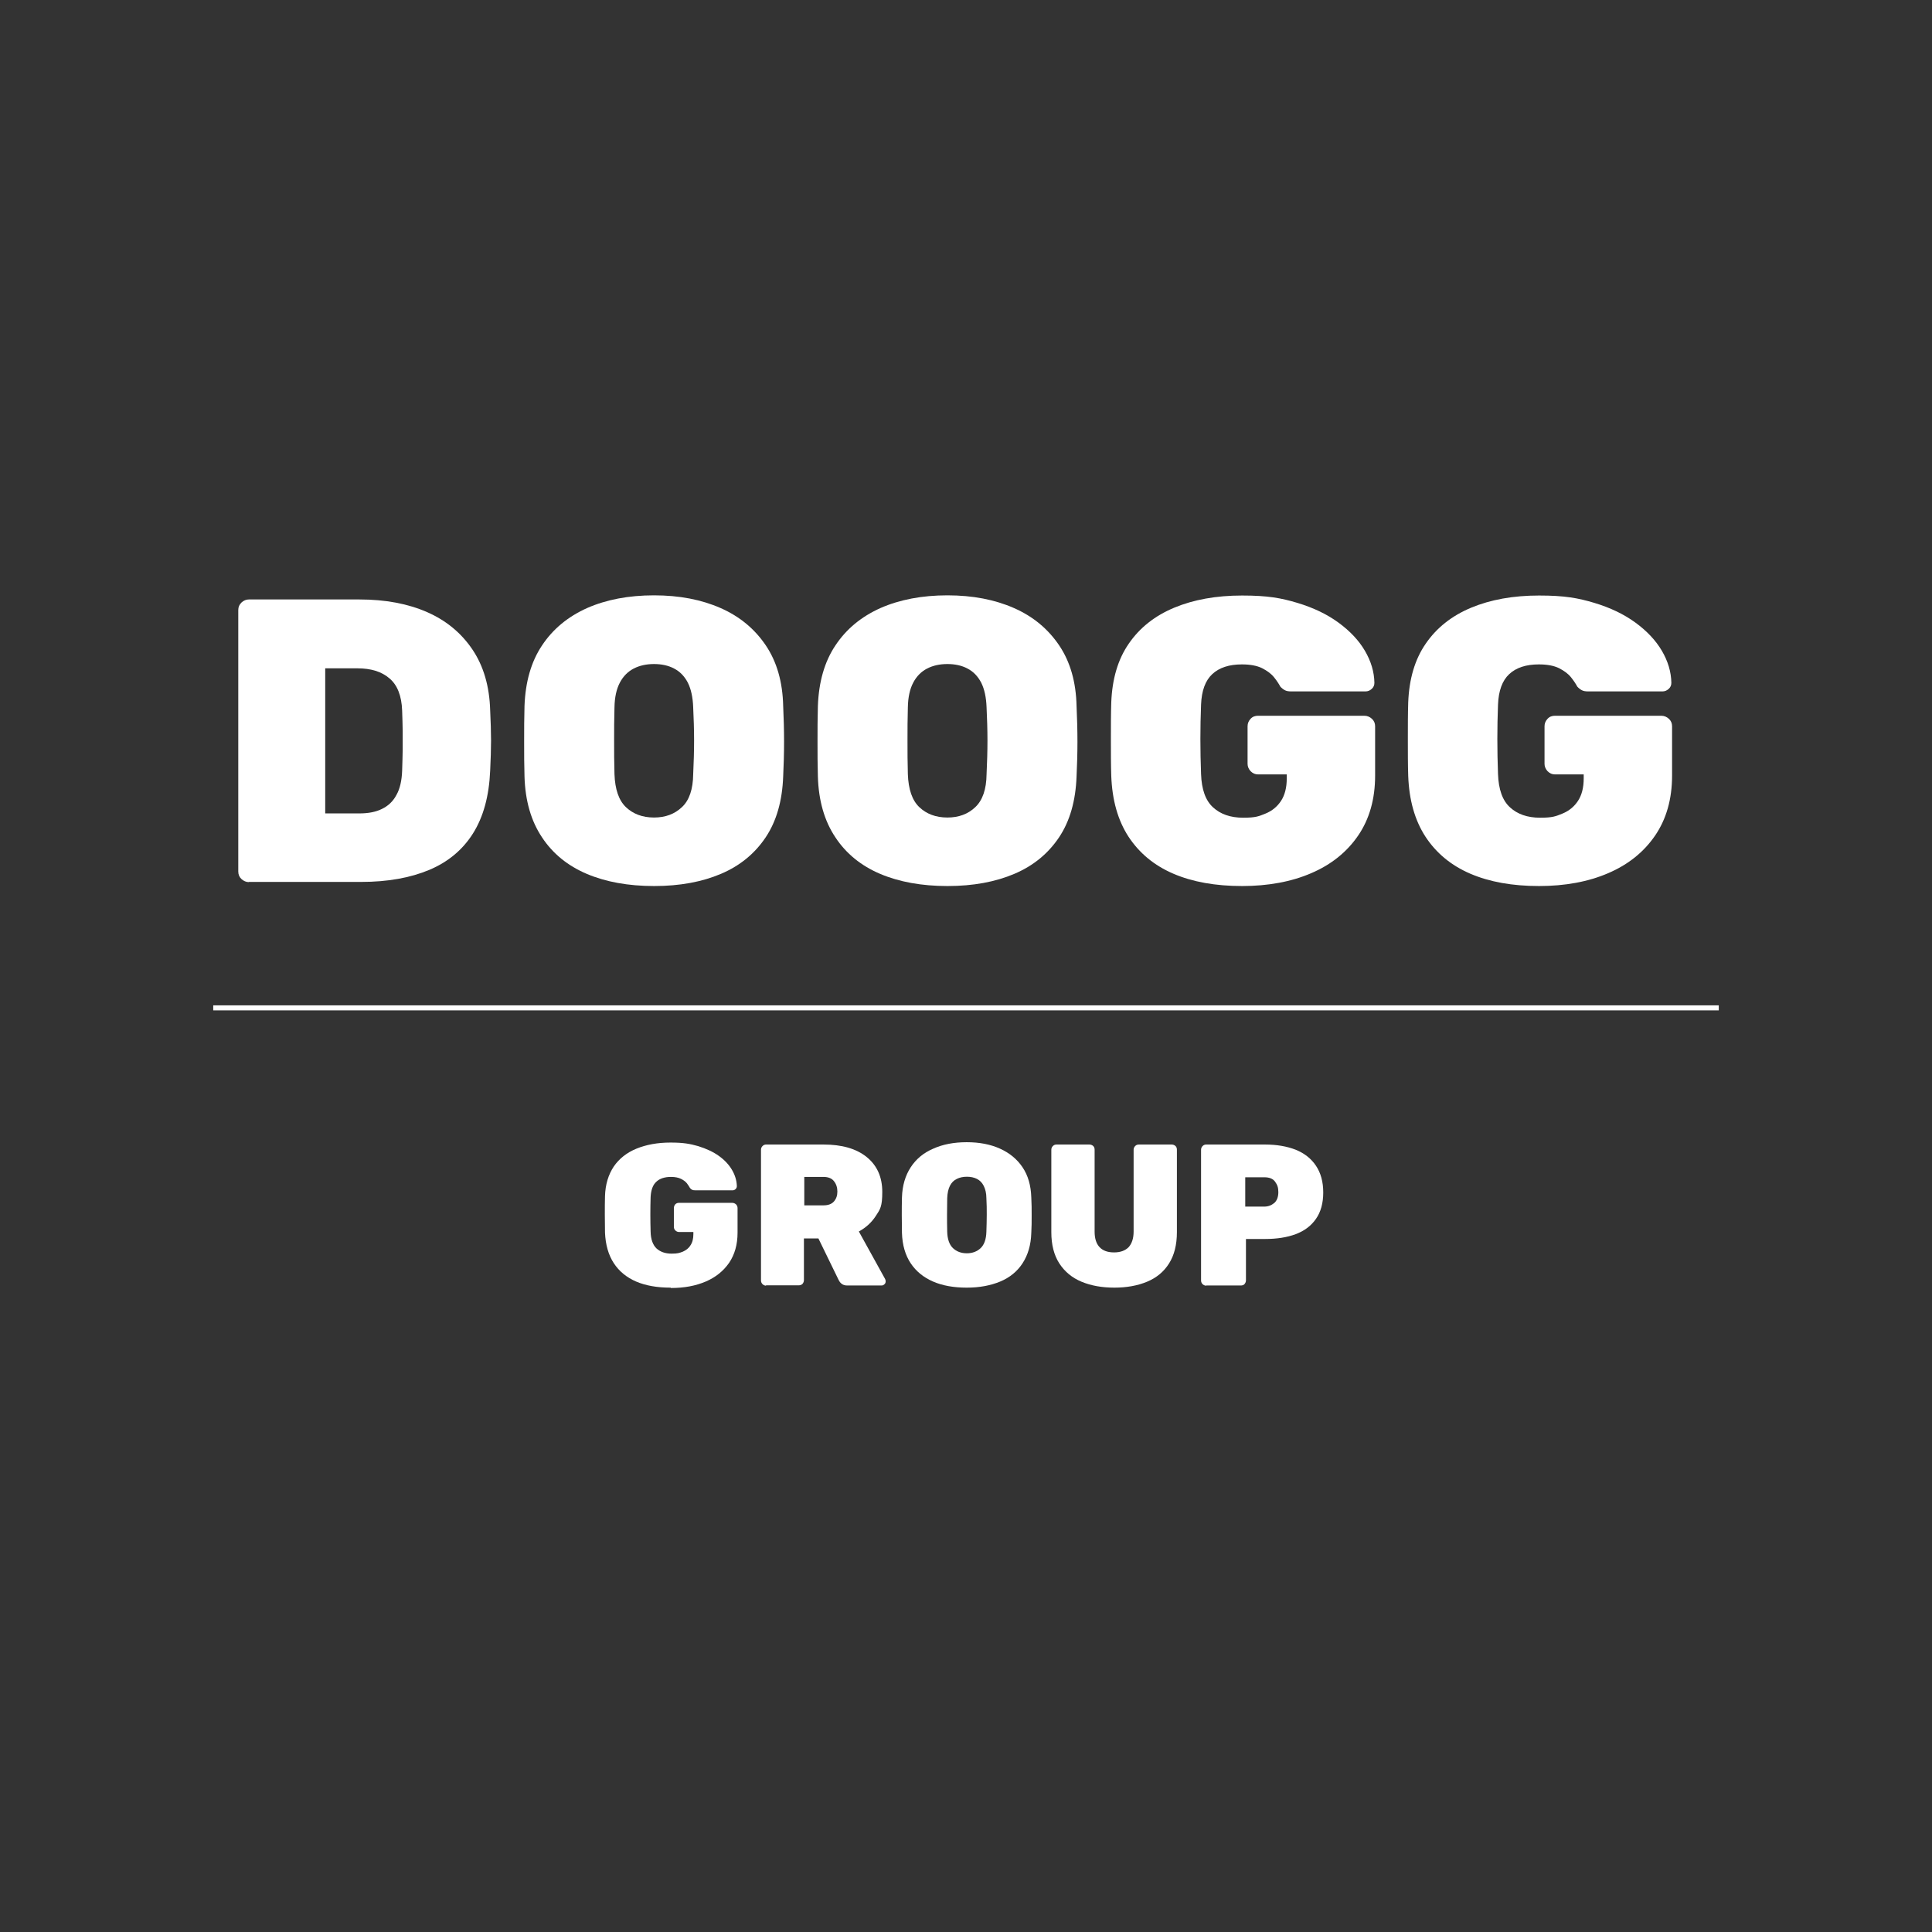 <?xml version="1.0" encoding="UTF-8"?>
<svg xmlns="http://www.w3.org/2000/svg" version="1.1" viewBox="0 0 1080 1080">
  <rect x="0" y="0" width="1080" height="1080" fill="#333333" stroke="none"/>
  <defs>
    <style>
      .cls-1 {
        fill: none;
        stroke: #fff;
        stroke-miterlimit: 10;
        stroke-width: 2.8px;
      }

      .cls-2 {
        isolation: isolate;
      }

      .cls-3 {
        fill: #fff;
      }
    </style>
  </defs>
  <!-- Generator: Adobe Illustrator 28.7.1, SVG Export Plug-In . SVG Version: 1.2.0 Build 142)  -->
  <g>
    <g id="Layer_1">
      <g class="cls-2">
        <g class="cls-2">
          <path class="cls-3" d="M139.1,493.1c-1.5,0-2.9-.6-4.1-1.7-1.2-1.1-1.8-2.5-1.8-4.2v-146.2c0-1.7.6-3,1.8-4.2,1.2-1.1,2.6-1.7,4.1-1.7h61.8c14.6,0,27.2,2.4,37.9,7.1,10.7,4.7,19.1,11.7,25.3,20.9,6.2,9.2,9.5,20.5,9.9,33.8.3,6.5.5,12.2.5,17.1s-.2,10.6-.5,16.9c-.6,14.1-3.8,25.8-9.6,35-5.8,9.2-14,16-24.5,20.4-10.5,4.4-23.2,6.7-37.9,6.7h-62.9ZM181.7,454.7h19.2c5,0,9.2-.8,12.6-2.5,3.5-1.7,6.2-4.2,8.1-7.8,2-3.5,3-8.1,3.2-13.6.1-4.4.3-8.3.3-11.7,0-3.5,0-6.9,0-10.4,0-3.5-.2-7.3-.3-11.5-.3-8.3-2.7-14.3-7.1-18-4.4-3.8-10.4-5.6-17.9-5.6h-18v81.2Z"/>
          <path class="cls-3" d="M365.6,495.3c-14.4,0-27-2.3-37.6-6.8-10.6-4.5-19-11.3-25-20.4-6.1-9.1-9.4-20.4-9.8-34-.2-6.3-.2-12.8-.2-19.5s0-13.3.2-20c.5-13.4,3.7-24.7,9.8-33.8,6.1-9.2,14.5-16.1,25.2-20.9,10.7-4.7,23.2-7.1,37.4-7.1s26.5,2.4,37.2,7.1c10.7,4.7,19.1,11.7,25.3,20.9,6.2,9.2,9.4,20.5,9.7,33.8.3,6.6.5,13.3.5,20s-.2,13.2-.5,19.5c-.5,13.5-3.7,24.9-9.8,34-6.1,9.1-14.4,15.9-25,20.4-10.6,4.5-23,6.8-37.3,6.8ZM365.6,457c6.3,0,11.5-1.9,15.6-5.8,4.1-3.8,6.2-10,6.3-18.4.3-6.5.5-12.7.5-18.8s-.2-12.3-.5-18.6c-.2-5.6-1.2-10.2-3-13.8-1.9-3.6-4.4-6.2-7.7-7.9-3.2-1.7-7-2.5-11.2-2.5s-8,.8-11.3,2.5c-3.3,1.7-5.9,4.3-7.8,7.9-1.9,3.6-2.9,8.2-3,13.8-.2,6.3-.2,12.5-.2,18.6s0,12.4.2,18.8c.3,8.4,2.4,14.6,6.4,18.4,4,3.8,9.2,5.8,15.7,5.8Z"/>
          <path class="cls-3" d="M529.6,495.3c-14.4,0-27-2.3-37.6-6.8-10.6-4.5-19-11.3-25-20.4-6.1-9.1-9.4-20.4-9.8-34-.2-6.3-.2-12.8-.2-19.5s0-13.3.2-20c.5-13.4,3.7-24.7,9.8-33.8,6.1-9.2,14.5-16.1,25.2-20.9,10.7-4.7,23.2-7.1,37.4-7.1s26.5,2.4,37.2,7.1c10.7,4.7,19.1,11.7,25.3,20.9,6.2,9.2,9.4,20.5,9.7,33.8.3,6.6.5,13.3.5,20s-.2,13.2-.5,19.5c-.5,13.5-3.7,24.9-9.8,34-6.1,9.1-14.4,15.9-25,20.4-10.6,4.5-23,6.8-37.3,6.8ZM529.6,457c6.3,0,11.5-1.9,15.6-5.8s6.2-10,6.3-18.4c.3-6.5.5-12.7.5-18.8s-.2-12.3-.5-18.6c-.2-5.6-1.2-10.2-3-13.8-1.9-3.6-4.4-6.2-7.7-7.9-3.2-1.7-7-2.5-11.2-2.5s-8,.8-11.3,2.5c-3.3,1.7-5.9,4.3-7.8,7.9-1.9,3.6-2.9,8.2-3,13.8-.2,6.3-.2,12.5-.2,18.6s0,12.4.2,18.8c.3,8.4,2.4,14.6,6.4,18.4,4,3.8,9.2,5.8,15.7,5.8Z"/>
          <path class="cls-3" d="M694.3,495.3c-14.9,0-27.7-2.3-38.4-6.9-10.7-4.6-19-11.5-25-20.6-6-9.2-9.2-20.5-9.7-34.1-.2-6.3-.2-13.1-.2-20.4s0-14.2.2-20.6c.5-13.1,3.7-24.1,9.8-32.9,6.1-8.9,14.6-15.6,25.4-20.1s23.5-6.8,37.9-6.8,21.9,1.4,30.9,4.1c9,2.7,16.7,6.4,23.1,11.1,6.4,4.7,11.3,9.9,14.7,15.7,3.4,5.8,5.2,11.8,5.3,17.9,0,1.4-.5,2.5-1.5,3.4-1,.9-2.1,1.4-3.5,1.4h-41.5c-1.5,0-2.7-.2-3.6-.7s-1.7-1.1-2.5-2c-.8-1.5-1.9-3.2-3.5-5.2-1.6-2-3.8-3.6-6.7-5.1-2.9-1.4-6.6-2.1-11.3-2.1-7.1,0-12.6,1.8-16.5,5.4-3.9,3.6-6,9.3-6.3,17.1-.5,12.6-.5,25.6,0,38.8.3,8.6,2.5,14.8,6.7,18.6,4.1,3.8,9.7,5.8,16.8,5.8s8.8-.8,12.5-2.3c3.7-1.5,6.6-3.9,8.7-7.1,2.1-3.2,3.2-7.4,3.2-12.5v-2.3h-16c-1.7,0-3-.6-4.2-1.8-1.1-1.2-1.7-2.6-1.7-4.1v-21c0-1.7.6-3,1.7-4.2s2.5-1.7,4.2-1.7h59.3c1.7,0,3.1.6,4.3,1.7,1.2,1.1,1.8,2.5,1.8,4.2v27.5c0,13.2-3.2,24.4-9.5,33.6-6.3,9.2-15,16.2-26.2,21-11.1,4.8-24.1,7.2-38.8,7.2Z"/>
          <path class="cls-3" d="M860.3,495.3c-14.9,0-27.7-2.3-38.4-6.9-10.7-4.6-19-11.5-25-20.6-6-9.2-9.2-20.5-9.7-34.1-.2-6.3-.2-13.1-.2-20.4s0-14.2.2-20.6c.5-13.1,3.7-24.1,9.8-32.9,6.1-8.9,14.6-15.6,25.4-20.1s23.5-6.8,37.9-6.8,21.9,1.4,30.9,4.1c9,2.7,16.7,6.4,23.1,11.1,6.4,4.7,11.3,9.9,14.7,15.7,3.4,5.8,5.2,11.8,5.3,17.9,0,1.4-.5,2.5-1.5,3.4-1,.9-2.1,1.4-3.5,1.4h-41.5c-1.5,0-2.7-.2-3.6-.7s-1.7-1.1-2.5-2c-.8-1.5-1.9-3.2-3.5-5.2-1.6-2-3.8-3.6-6.7-5.1-2.9-1.4-6.6-2.1-11.3-2.1-7.1,0-12.6,1.8-16.5,5.4-3.9,3.6-6,9.3-6.3,17.1-.5,12.6-.5,25.6,0,38.8.3,8.6,2.5,14.8,6.7,18.6,4.1,3.8,9.7,5.8,16.8,5.8s8.8-.8,12.5-2.3c3.7-1.5,6.6-3.9,8.7-7.1,2.1-3.2,3.2-7.4,3.2-12.5v-2.3h-16c-1.7,0-3-.6-4.2-1.8-1.1-1.2-1.7-2.6-1.7-4.1v-21c0-1.7.6-3,1.7-4.2s2.5-1.7,4.2-1.7h59.3c1.7,0,3.1.6,4.3,1.7,1.2,1.1,1.8,2.5,1.8,4.2v27.5c0,13.2-3.2,24.4-9.5,33.6-6.3,9.2-15,16.2-26.2,21-11.1,4.8-24.1,7.2-38.8,7.2Z"/>
        </g>
      </g>
      <line class="cls-1" x1="119.2" y1="563.4" x2="960.8" y2="563.4"/>
      <g class="cls-2">
        <g class="cls-2">
          <path class="cls-3" d="M374.8,719.8c-7.4,0-13.8-1.1-19.2-3.4-5.3-2.3-9.5-5.7-12.5-10.3-3-4.6-4.6-10.3-4.9-17,0-3.2-.1-6.6-.1-10.2s0-7.1.1-10.3c.2-6.5,1.9-12,4.9-16.5,3-4.4,7.3-7.8,12.7-10s11.7-3.4,19-3.4,10.9.7,15.5,2c4.5,1.4,8.4,3.2,11.6,5.5,3.2,2.3,5.6,4.9,7.3,7.8,1.7,2.9,2.6,5.9,2.7,9,0,.7-.2,1.2-.7,1.7-.5.5-1.1.7-1.7.7h-20.8c-.8,0-1.4-.1-1.8-.3s-.9-.6-1.2-1c-.4-.8-1-1.6-1.7-2.6-.8-1-1.9-1.8-3.3-2.5-1.4-.7-3.3-1.1-5.6-1.1-3.5,0-6.3.9-8.2,2.7-2,1.8-3,4.7-3.2,8.6-.2,6.3-.2,12.8,0,19.4.1,4.3,1.3,7.4,3.3,9.3,2.1,1.9,4.9,2.9,8.4,2.9s4.4-.4,6.3-1.1c1.8-.8,3.3-1.9,4.3-3.6,1.1-1.6,1.6-3.7,1.6-6.3v-1.1h-8c-.8,0-1.5-.3-2.1-.9-.6-.6-.8-1.3-.8-2v-10.5c0-.8.3-1.5.8-2.1.6-.6,1.3-.8,2.1-.8h29.7c.8,0,1.5.3,2.1.8.6.6.9,1.3.9,2.1v13.8c0,6.6-1.6,12.2-4.7,16.8-3.2,4.6-7.5,8.1-13.1,10.5-5.6,2.4-12,3.6-19.4,3.6Z"/>
        </g>
        <g class="cls-2">
          <path class="cls-3" d="M428.3,718.7c-.8,0-1.4-.3-2-.8-.6-.6-.9-1.3-.9-2.1v-73.1c0-.8.3-1.5.9-2.1.6-.6,1.3-.8,2-.8h32.1c10.2,0,18.3,2.3,24.1,7,5.8,4.7,8.7,11.2,8.7,19.5s-1.2,9.7-3.6,13.4c-2.4,3.7-5.6,6.6-9.5,8.7l14.7,26.6c.2.5.3.9.3,1.2,0,.7-.2,1.3-.7,1.7-.5.5-1,.7-1.7.7h-19.1c-1.4,0-2.5-.4-3.3-1.1-.8-.7-1.2-1.4-1.5-2l-11.3-23.2h-8.1v23.3c0,.8-.3,1.5-.8,2.1-.6.6-1.3.8-2.1.8h-18.4ZM449.6,673.8h10.7c2.6,0,4.6-.7,5.9-2.2,1.3-1.5,1.9-3.3,1.9-5.5s-.6-4.2-1.9-5.8c-1.2-1.6-3.2-2.4-5.9-2.4h-10.7v15.8Z"/>
        </g>
        <g class="cls-2">
          <path class="cls-3" d="M540.4,719.8c-7.2,0-13.5-1.1-18.8-3.4-5.3-2.3-9.5-5.7-12.5-10.2-3-4.5-4.7-10.2-4.9-17,0-3.2-.1-6.4-.1-9.8s0-6.7.1-10c.2-6.7,1.9-12.3,4.9-16.9,3-4.6,7.2-8.1,12.6-10.4,5.3-2.4,11.6-3.6,18.7-3.6s13.3,1.2,18.6,3.6c5.3,2.4,9.5,5.8,12.6,10.4,3.1,4.6,4.7,10.2,4.9,16.9.2,3.3.2,6.6.2,10s0,6.6-.2,9.8c-.2,6.8-1.9,12.4-4.9,17-3,4.6-7.2,8-12.5,10.2s-11.5,3.4-18.7,3.4ZM540.4,700.6c3.2,0,5.8-1,7.8-2.9,2-1.9,3.1-5,3.2-9.2.1-3.2.2-6.4.2-9.4s0-6.1-.2-9.3c0-2.8-.6-5.1-1.5-6.9-.9-1.8-2.2-3.1-3.8-3.9-1.6-.8-3.5-1.2-5.6-1.2s-4,.4-5.6,1.2c-1.7.8-3,2.1-3.9,3.9-.9,1.8-1.4,4.1-1.5,6.9,0,3.2-.1,6.3-.1,9.3s0,6.2.1,9.4c.1,4.2,1.2,7.3,3.2,9.2,2,1.9,4.6,2.9,7.8,2.9Z"/>
          <path class="cls-3" d="M623,719.8c-7,0-13.1-1.1-18.4-3.3-5.3-2.2-9.4-5.6-12.4-10.2-3-4.6-4.5-10.5-4.5-17.5v-46.1c0-.8.3-1.5.9-2.1.6-.6,1.3-.8,2-.8h18.4c.8,0,1.5.3,2.1.8.6.6.8,1.3.8,2.1v45.8c0,3.8.9,6.7,2.8,8.7,1.9,2,4.6,2.9,8.1,2.9s6.2-1,8.1-2.9c1.8-2,2.8-4.9,2.8-8.7v-45.8c0-.8.3-1.5.9-2.1.6-.6,1.3-.8,2.1-.8h18.3c.8,0,1.5.3,2.1.8.6.6.8,1.3.8,2.1v46.1c0,7.1-1.5,12.9-4.4,17.5-2.9,4.6-7,8-12.3,10.2-5.3,2.2-11.4,3.3-18.3,3.3Z"/>
          <path class="cls-3" d="M674.3,718.7c-.8,0-1.4-.3-2-.8-.6-.6-.9-1.3-.9-2.1v-73.1c0-.8.3-1.5.9-2.1.6-.6,1.3-.8,2-.8h32.9c6.5,0,12.2,1,17.1,2.9,4.9,2,8.6,4.9,11.3,8.9,2.7,4,4.1,9,4.1,15s-1.4,11-4.1,14.8c-2.7,3.9-6.5,6.7-11.3,8.5-4.8,1.8-10.5,2.7-17.1,2.7h-10.7v23.1c0,.8-.3,1.5-.8,2.1s-1.3.8-2.1.8h-19.3ZM696.1,674.5h10.6c2.2,0,4-.7,5.6-2,1.5-1.3,2.3-3.4,2.3-6.1s-.6-4.1-1.8-5.8c-1.2-1.7-3.2-2.5-6.1-2.5h-10.6v16.5Z"/>
        </g>
      </g>
    </g>
  </g>
</svg>